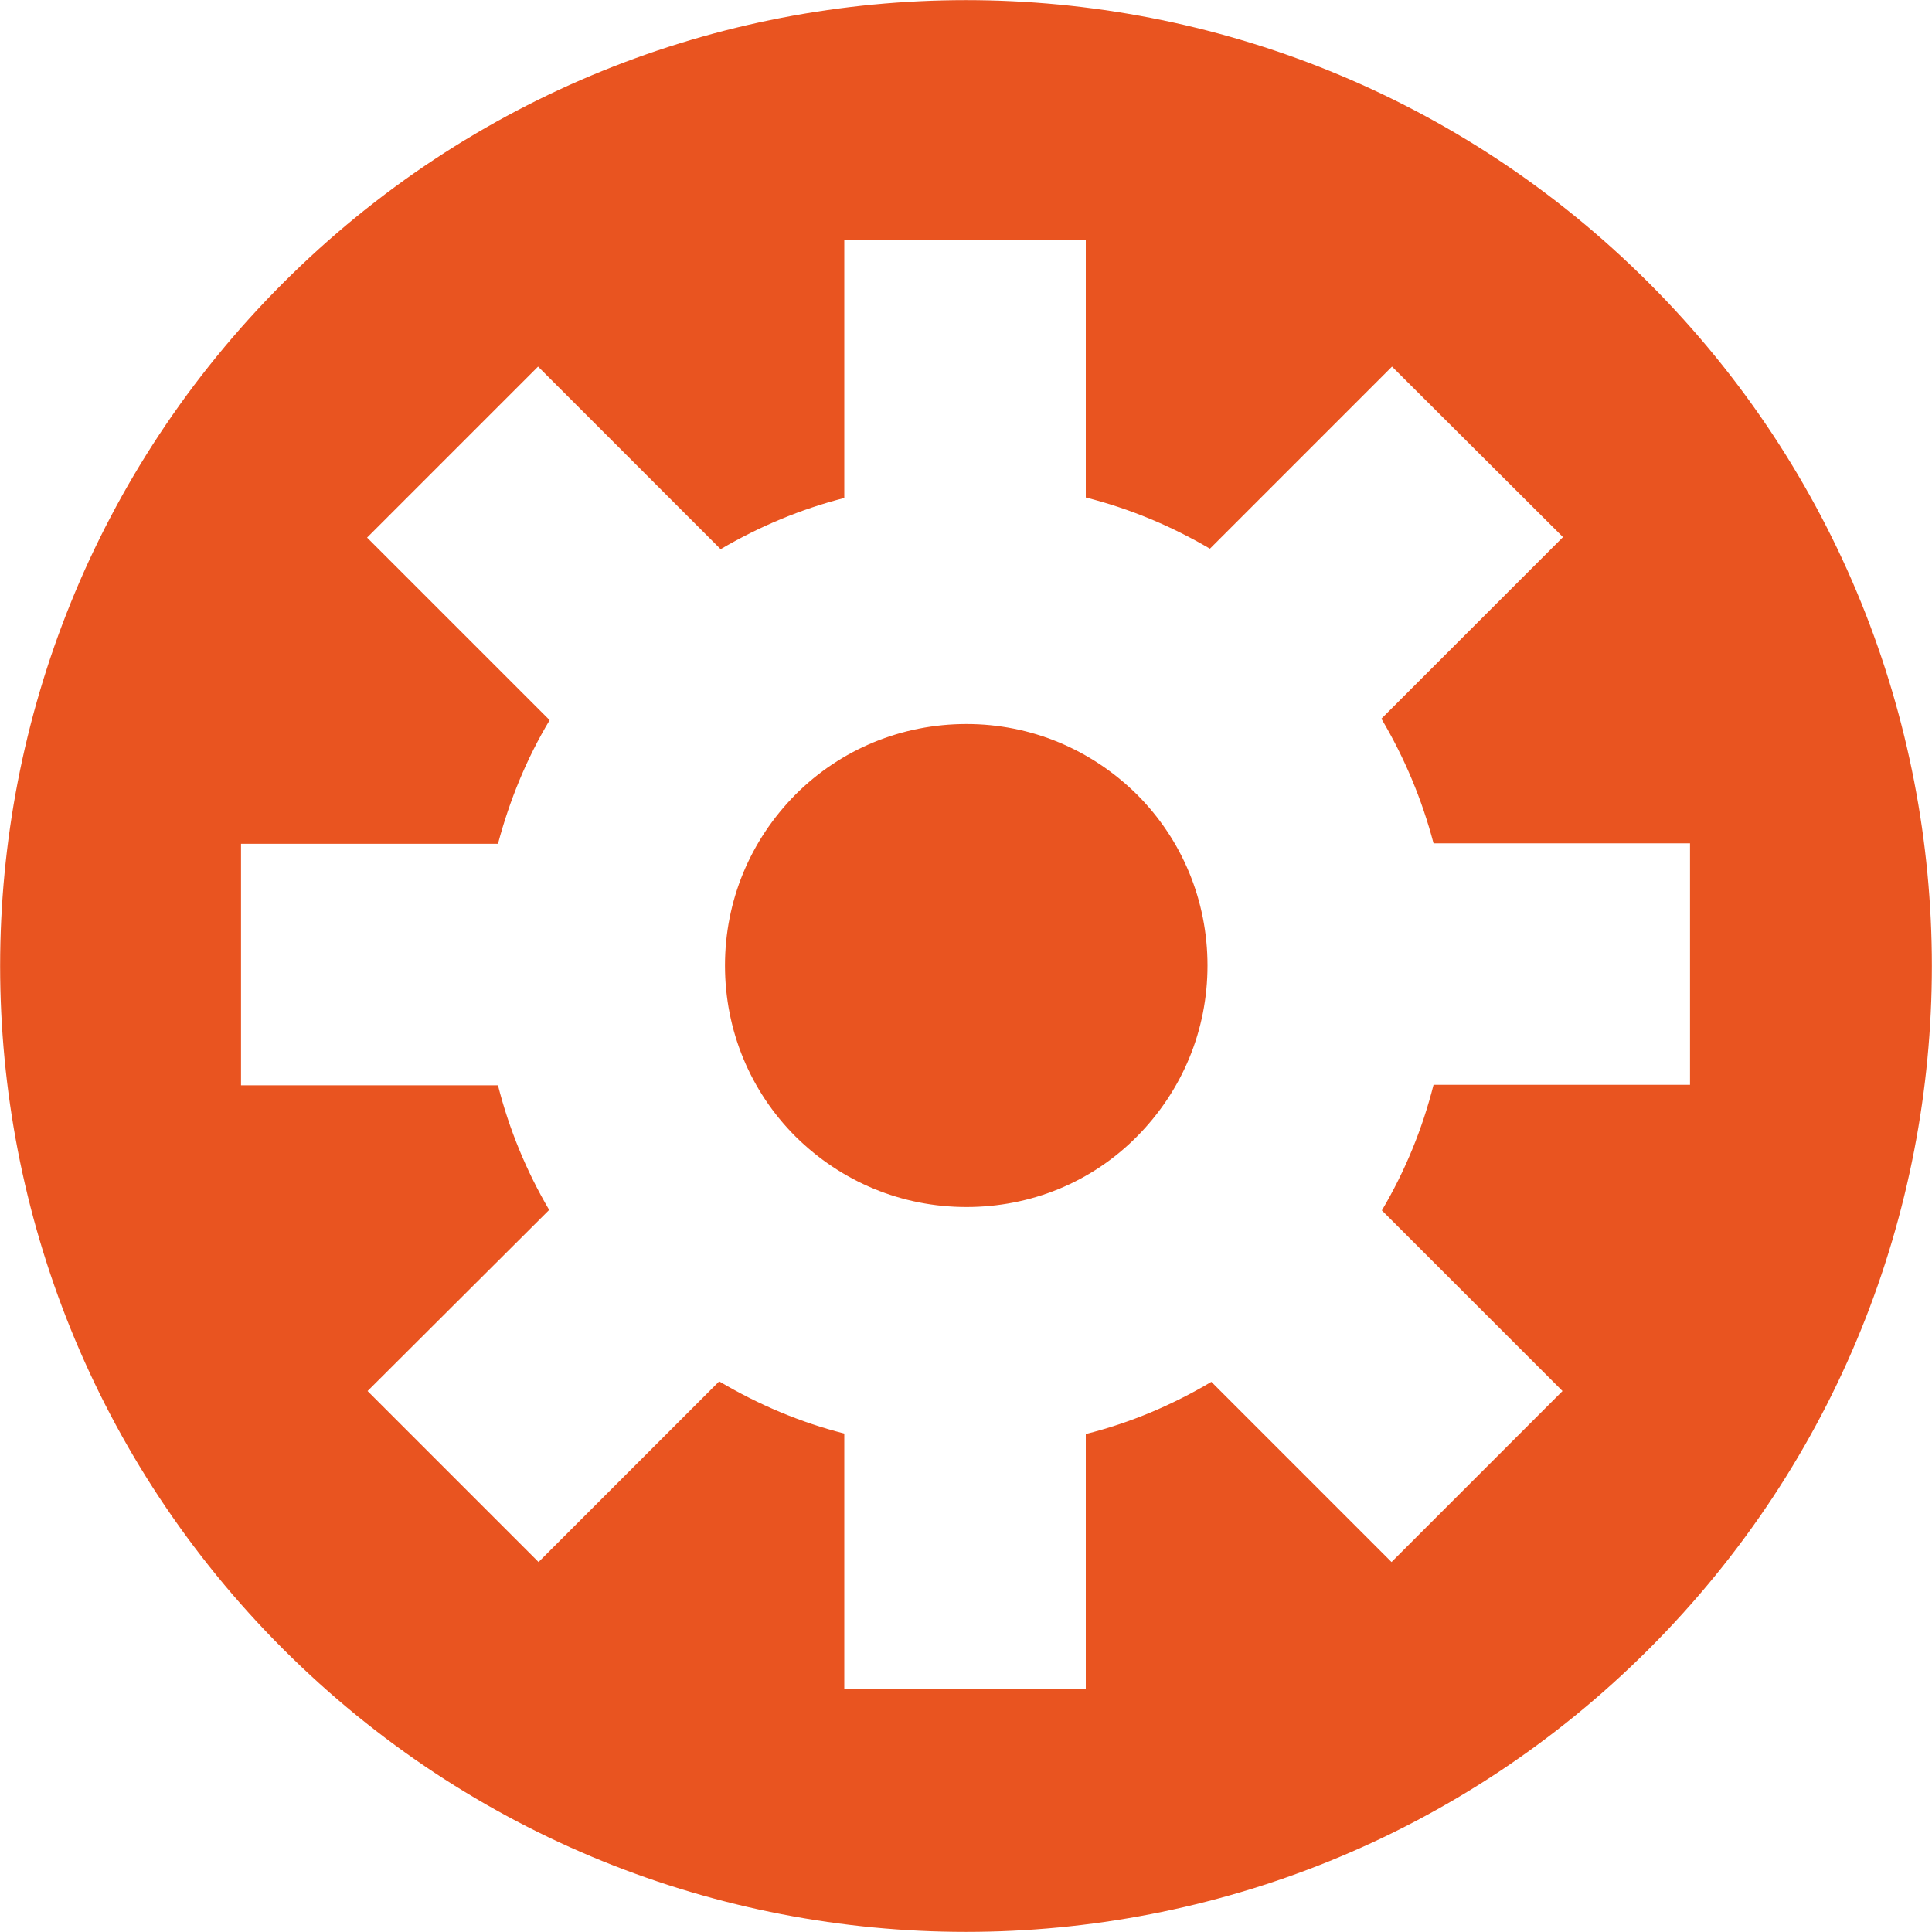 <svg xmlns="http://www.w3.org/2000/svg" xmlns:xlink="http://www.w3.org/1999/xlink" id="Layer_1" x="0px" y="0px" width="400px" height="400px" viewBox="0 0 400 400" style="enable-background:new 0 0 400 400;" xml:space="preserve"> <style type="text/css"> .st0{fill:#E95420;} </style> <g> <path class="st0" d="M235.4,164.5c9.4,9.4,14.6,22,14.6,35.4s-5.2,25.9-14.6,35.4s-22,14.6-35.3,14.6c-13.4,0-25.9-5.2-35.4-14.6 c-9.4-9.4-14.6-22-14.6-35.4c0-13.4,5.2-25.9,14.6-35.4c9.4-9.4,22-14.6,35.4-14.6C213.4,149.9,225.9,155.1,235.4,164.5 L235.4,164.5z M341.4,341.4c-78.1,78.1-204.7,78.1-282.8,0c-78.1-78.1-78.1-204.7,0-282.8c78.1-78.1,204.7-78.1,282.8,0 C419.5,136.7,419.5,263.3,341.4,341.4L341.4,341.4z M349.9,224.6v-50h-53.1c-2.4-9.1-6-17.7-10.8-25.8l37.6-37.6l-35.4-35.3 l-37.7,37.7c-8-4.7-16.6-8.3-25.7-10.6V49.6h-50v53.5c-9,2.3-17.6,5.9-25.6,10.6l-37.8-37.8l-35.4,35.4l37.8,37.8 c-4.8,8-8.3,16.6-10.7,25.6H49.9v50h53.2c2.3,9.1,5.9,17.8,10.6,25.8L76.1,288l35.4,35.4l37.4-37.4c8.1,4.8,16.8,8.5,25.9,10.8 v52.9h50v-52.8c9.2-2.3,17.9-6,26-10.8l37.3,37.3l35.4-35.4l-37.4-37.4c4.8-8.1,8.4-16.9,10.7-26L349.9,224.6L349.9,224.6 L349.9,224.6z"></path> </g> </svg>
